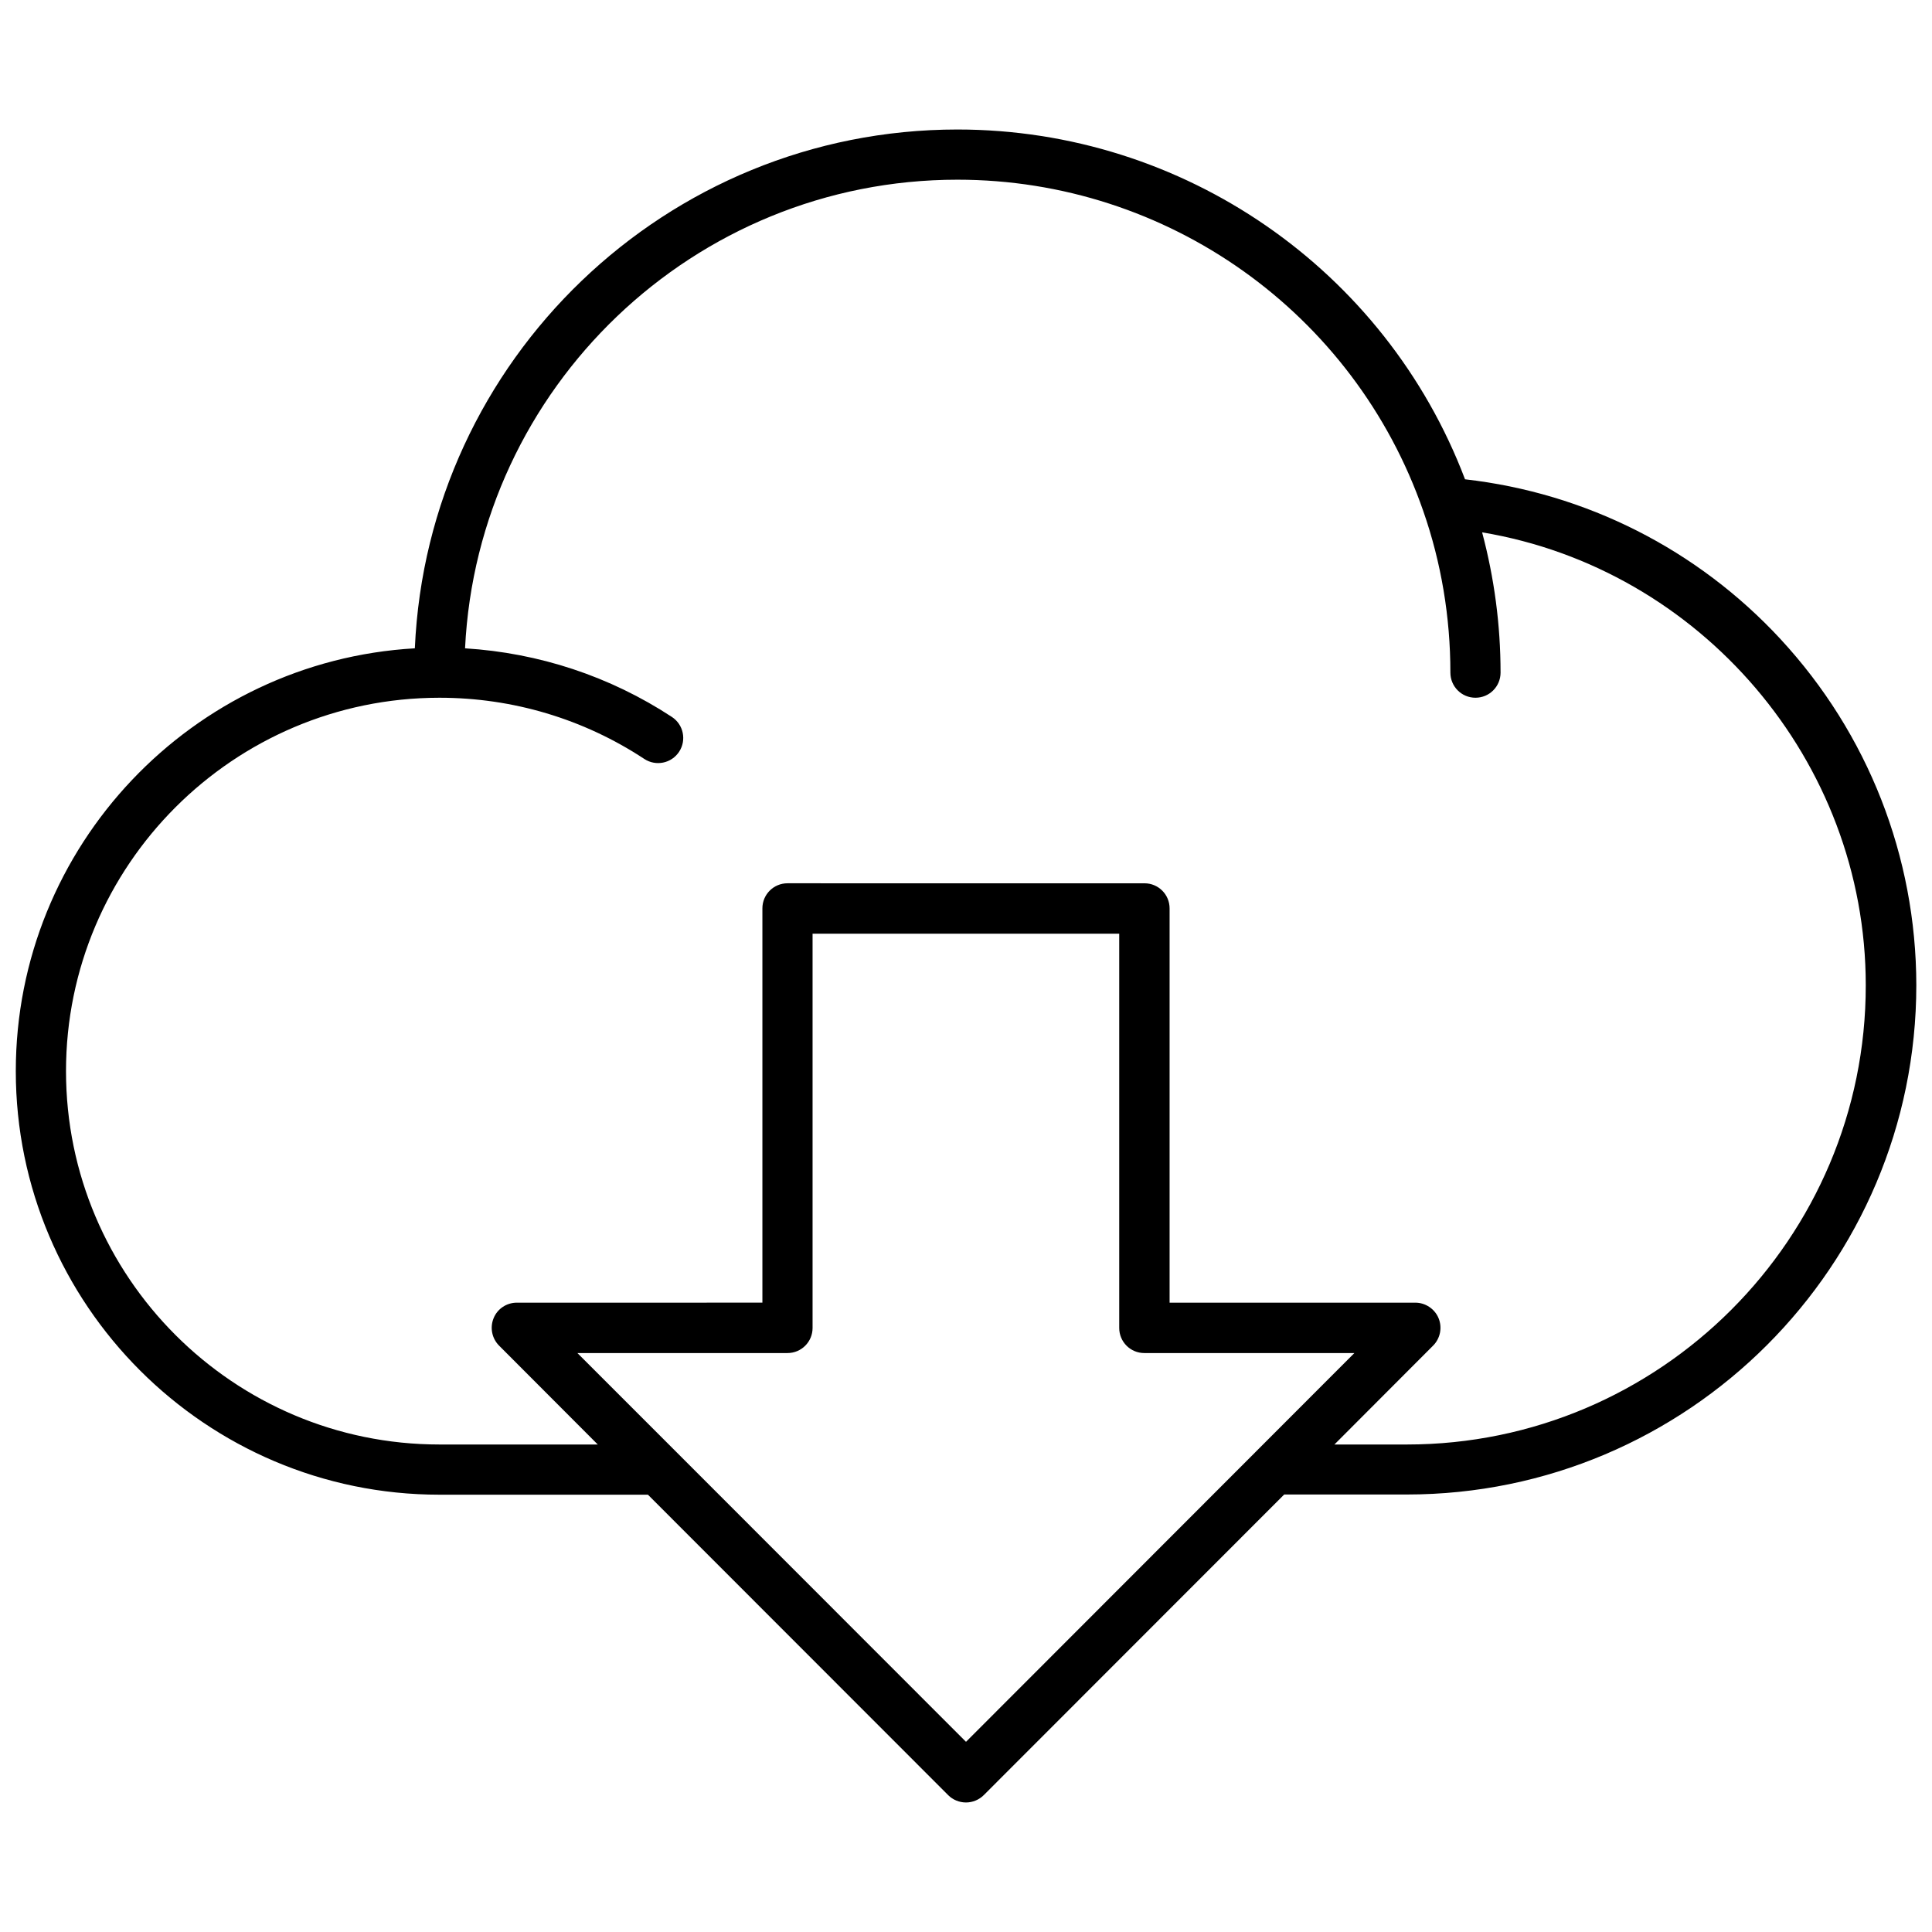 <?xml version="1.0" encoding="UTF-8"?>
<!-- Uploaded to: ICON Repo, www.iconrepo.com, Generator: ICON Repo Mixer Tools -->
<svg width="800px" height="800px" version="1.1" viewBox="144 144 512 512" xmlns="http://www.w3.org/2000/svg">
 <defs>
  <clipPath id="a">
   <path d="m148.09 178h503.81v444h-503.81z"/>
  </clipPath>
 </defs>
 <g clip-path="url(#a)">
  <path d="m615.88 313.39c-22.066-23.832-51.641-38.742-83.633-42.371-21.109-55.621-74.668-92.699-134.52-92.699-77.184 0-140.41 61.059-143.79 137.49-58.898 3.375-105.75 52.344-105.75 112.05 0 61.867 50.383 112.25 112.25 112.25h55.27l79.602 79.652c1.207 1.207 2.918 1.914 4.684 1.914 1.762 0 3.477-0.707 4.734-1.965l79.602-79.652h32.496c74.465 0 135.02-60.559 135.02-135.02-0.051-34.059-12.797-66.605-35.969-91.645zm-215.88 292.21-76.781-76.828s-0.051-0.051-0.051-0.051l-26.148-26.148h55.672c3.68 0 6.648-2.973 6.648-6.648v-104.49h81.266v104.49c0 3.68 2.973 6.648 6.648 6.648h55.672zm116.83-78.793h-19.195l26.148-26.199c1.914-1.914 2.469-4.785 1.461-7.254-1.008-2.469-3.477-4.133-6.144-4.133h-65.145v-104.49c0-3.68-2.973-6.648-6.648-6.648l-94.617-0.004c-3.68 0-6.648 2.973-6.648 6.648v104.49l-65.094 0.004c-2.672 0-5.141 1.613-6.144 4.133-1.008 2.469-0.453 5.34 1.461 7.254l26.148 26.199h-41.973c-54.562 0-98.949-44.387-98.949-98.949s44.387-98.898 98.898-98.949h0.051 0.051c19.348 0 38.137 5.594 54.262 16.223 3.074 2.016 7.203 1.16 9.219-1.914s1.16-7.203-1.914-9.219c-16.426-10.781-35.266-16.977-54.816-18.188 3.375-69.074 60.609-124.19 130.49-124.19 55.621 0 105.2 35.266 123.43 87.762 4.785 13.703 7.203 28.164 7.203 42.875 0 3.68 2.973 6.648 6.648 6.648 3.68 0 6.648-2.973 6.648-6.648 0-12.645-1.664-25.09-4.887-37.18 57.738 9.621 101.67 60.457 101.67 120.01 0.055 67.105-54.555 121.72-121.61 121.72z"/>
 </g>
</svg>